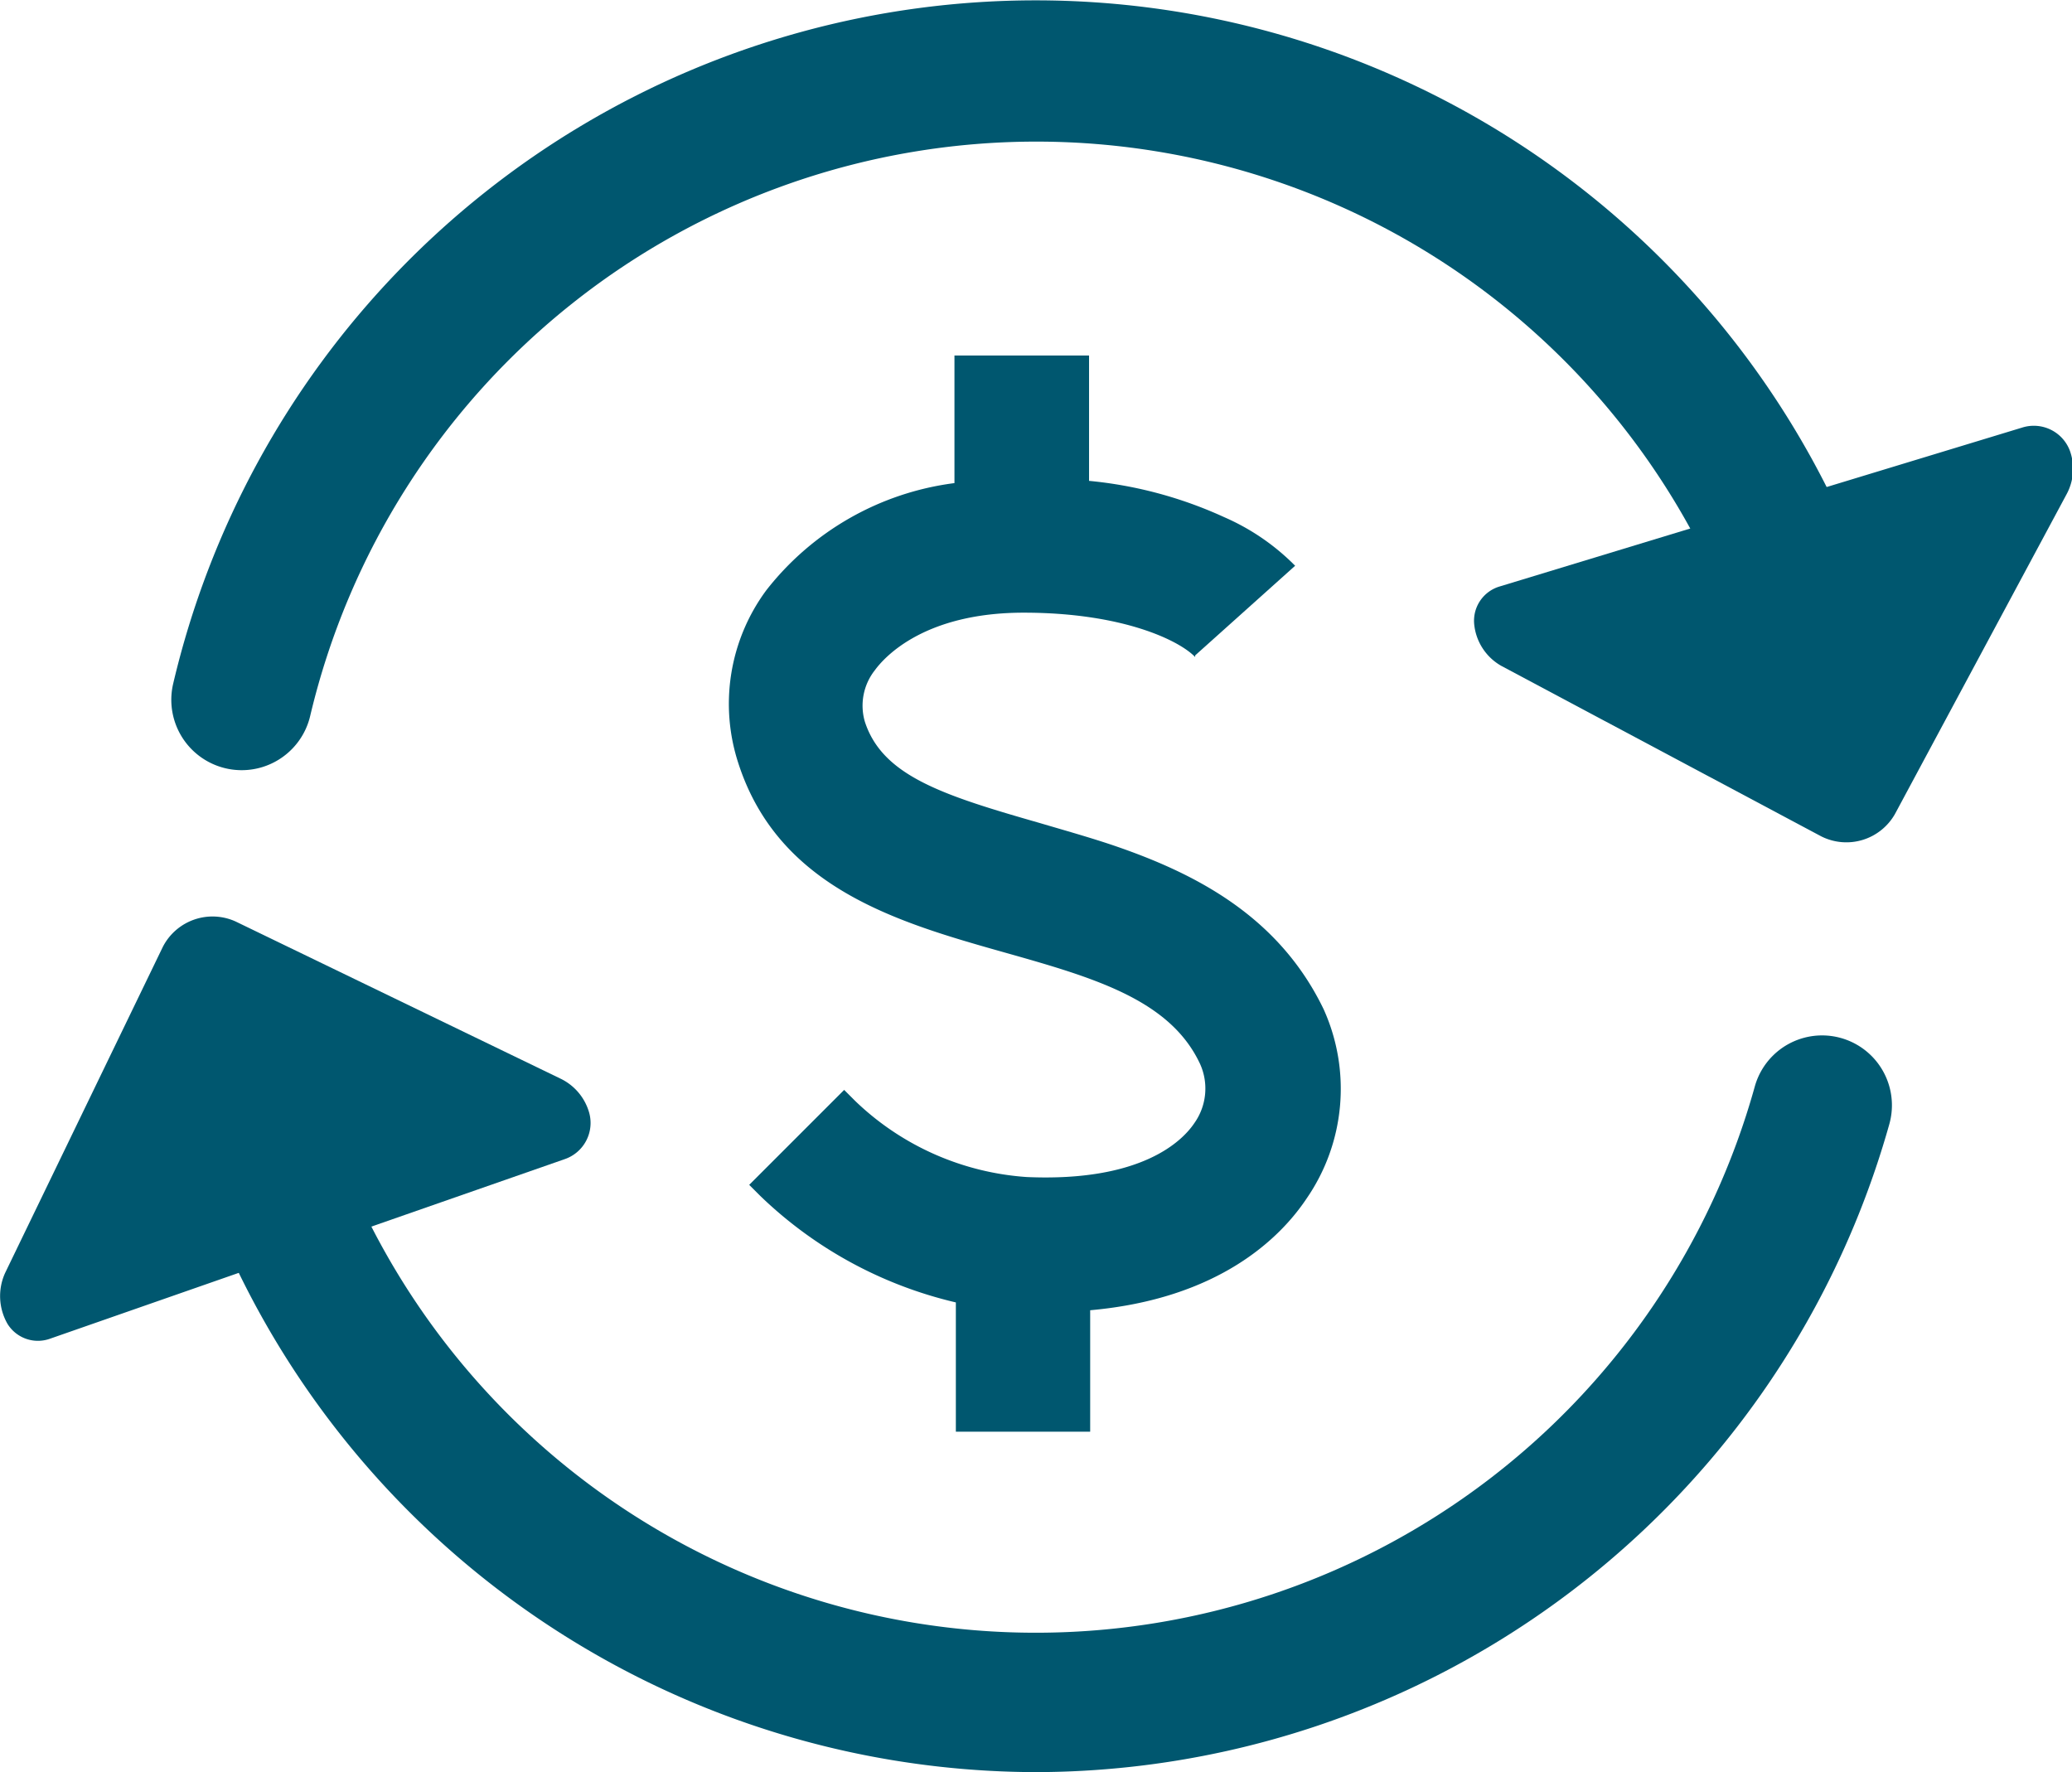 <svg xmlns="http://www.w3.org/2000/svg" viewBox="0 0 74.2 63.46"><defs><style>.cls-1{fill:#00576f;}</style></defs><g id="Layer_2" data-name="Layer 2"><g id="Layer_1-2" data-name="Layer 1"><path class="cls-1" d="M1.79,47.94a1.28,1.28,0,0,1-1.52-.53,2,2,0,0,1-.08-1.84L5.83,33.91A2,2,0,0,1,8.44,33L20.1,38.64a1.94,1.94,0,0,1,1,1.21,1.37,1.37,0,0,1-.88,1.66Z"/><path class="cls-1" d="M37.09,63.46A31.83,31.83,0,0,1,6.52,40.25a2.5,2.5,0,1,1,4.82-1.34,26.73,26.73,0,0,0,51.5,0,2.5,2.5,0,0,1,4.82,1.34A31.81,31.81,0,0,1,37.09,63.46Z"/><path class="cls-1" d="M53.71,21a1.28,1.28,0,0,0-.92,1.33,1.93,1.93,0,0,0,1,1.53l11.43,6.09a2,2,0,0,0,2.64-.8L74,17.71a1.91,1.91,0,0,0,.12-1.58,1.38,1.38,0,0,0-1.7-.82Z"/><path class="cls-1" d="M65.55,27.56a2.51,2.51,0,0,1-2.44-1.93,26.72,26.72,0,0,0-52,0A2.5,2.5,0,1,1,6.2,24.49a31.73,31.73,0,0,1,61.78,0,2.5,2.5,0,0,1-1.86,3A2.83,2.83,0,0,1,65.55,27.56Z"/><path class="cls-1" d="M39.8,30.25h0c-.87-.29-1.73-.53-2.54-.77-3.49-1-5.66-1.69-6.29-3.64A2.05,2.05,0,0,1,31.33,24c.35-.48,1.78-2.06,5.33-2.06s5.58,1,6.14,1.59l0-.06,3.58-3.21a8.13,8.13,0,0,0-2.54-1.74A15,15,0,0,0,39,17.22V12.73H34.18V17.3a10.19,10.19,0,0,0-6.74,3.84,6.84,6.84,0,0,0-1,6.19c1.45,4.49,5.75,5.71,9.54,6.78h0c3.19.9,5.93,1.69,7,4a2.14,2.14,0,0,1-.21,2.11c-.43.64-1.89,2.11-6,1.93a9.82,9.82,0,0,1-6.14-2.72l-.4-.4-3.4,3.4.4.4a15,15,0,0,0,7,3.81v4.63h4.81V46.92c4.61-.41,6.81-2.59,7.75-4a6.92,6.92,0,0,0,.61-6.78C45.78,32.78,42.76,31.25,39.8,30.25Z"/></g></g></svg>